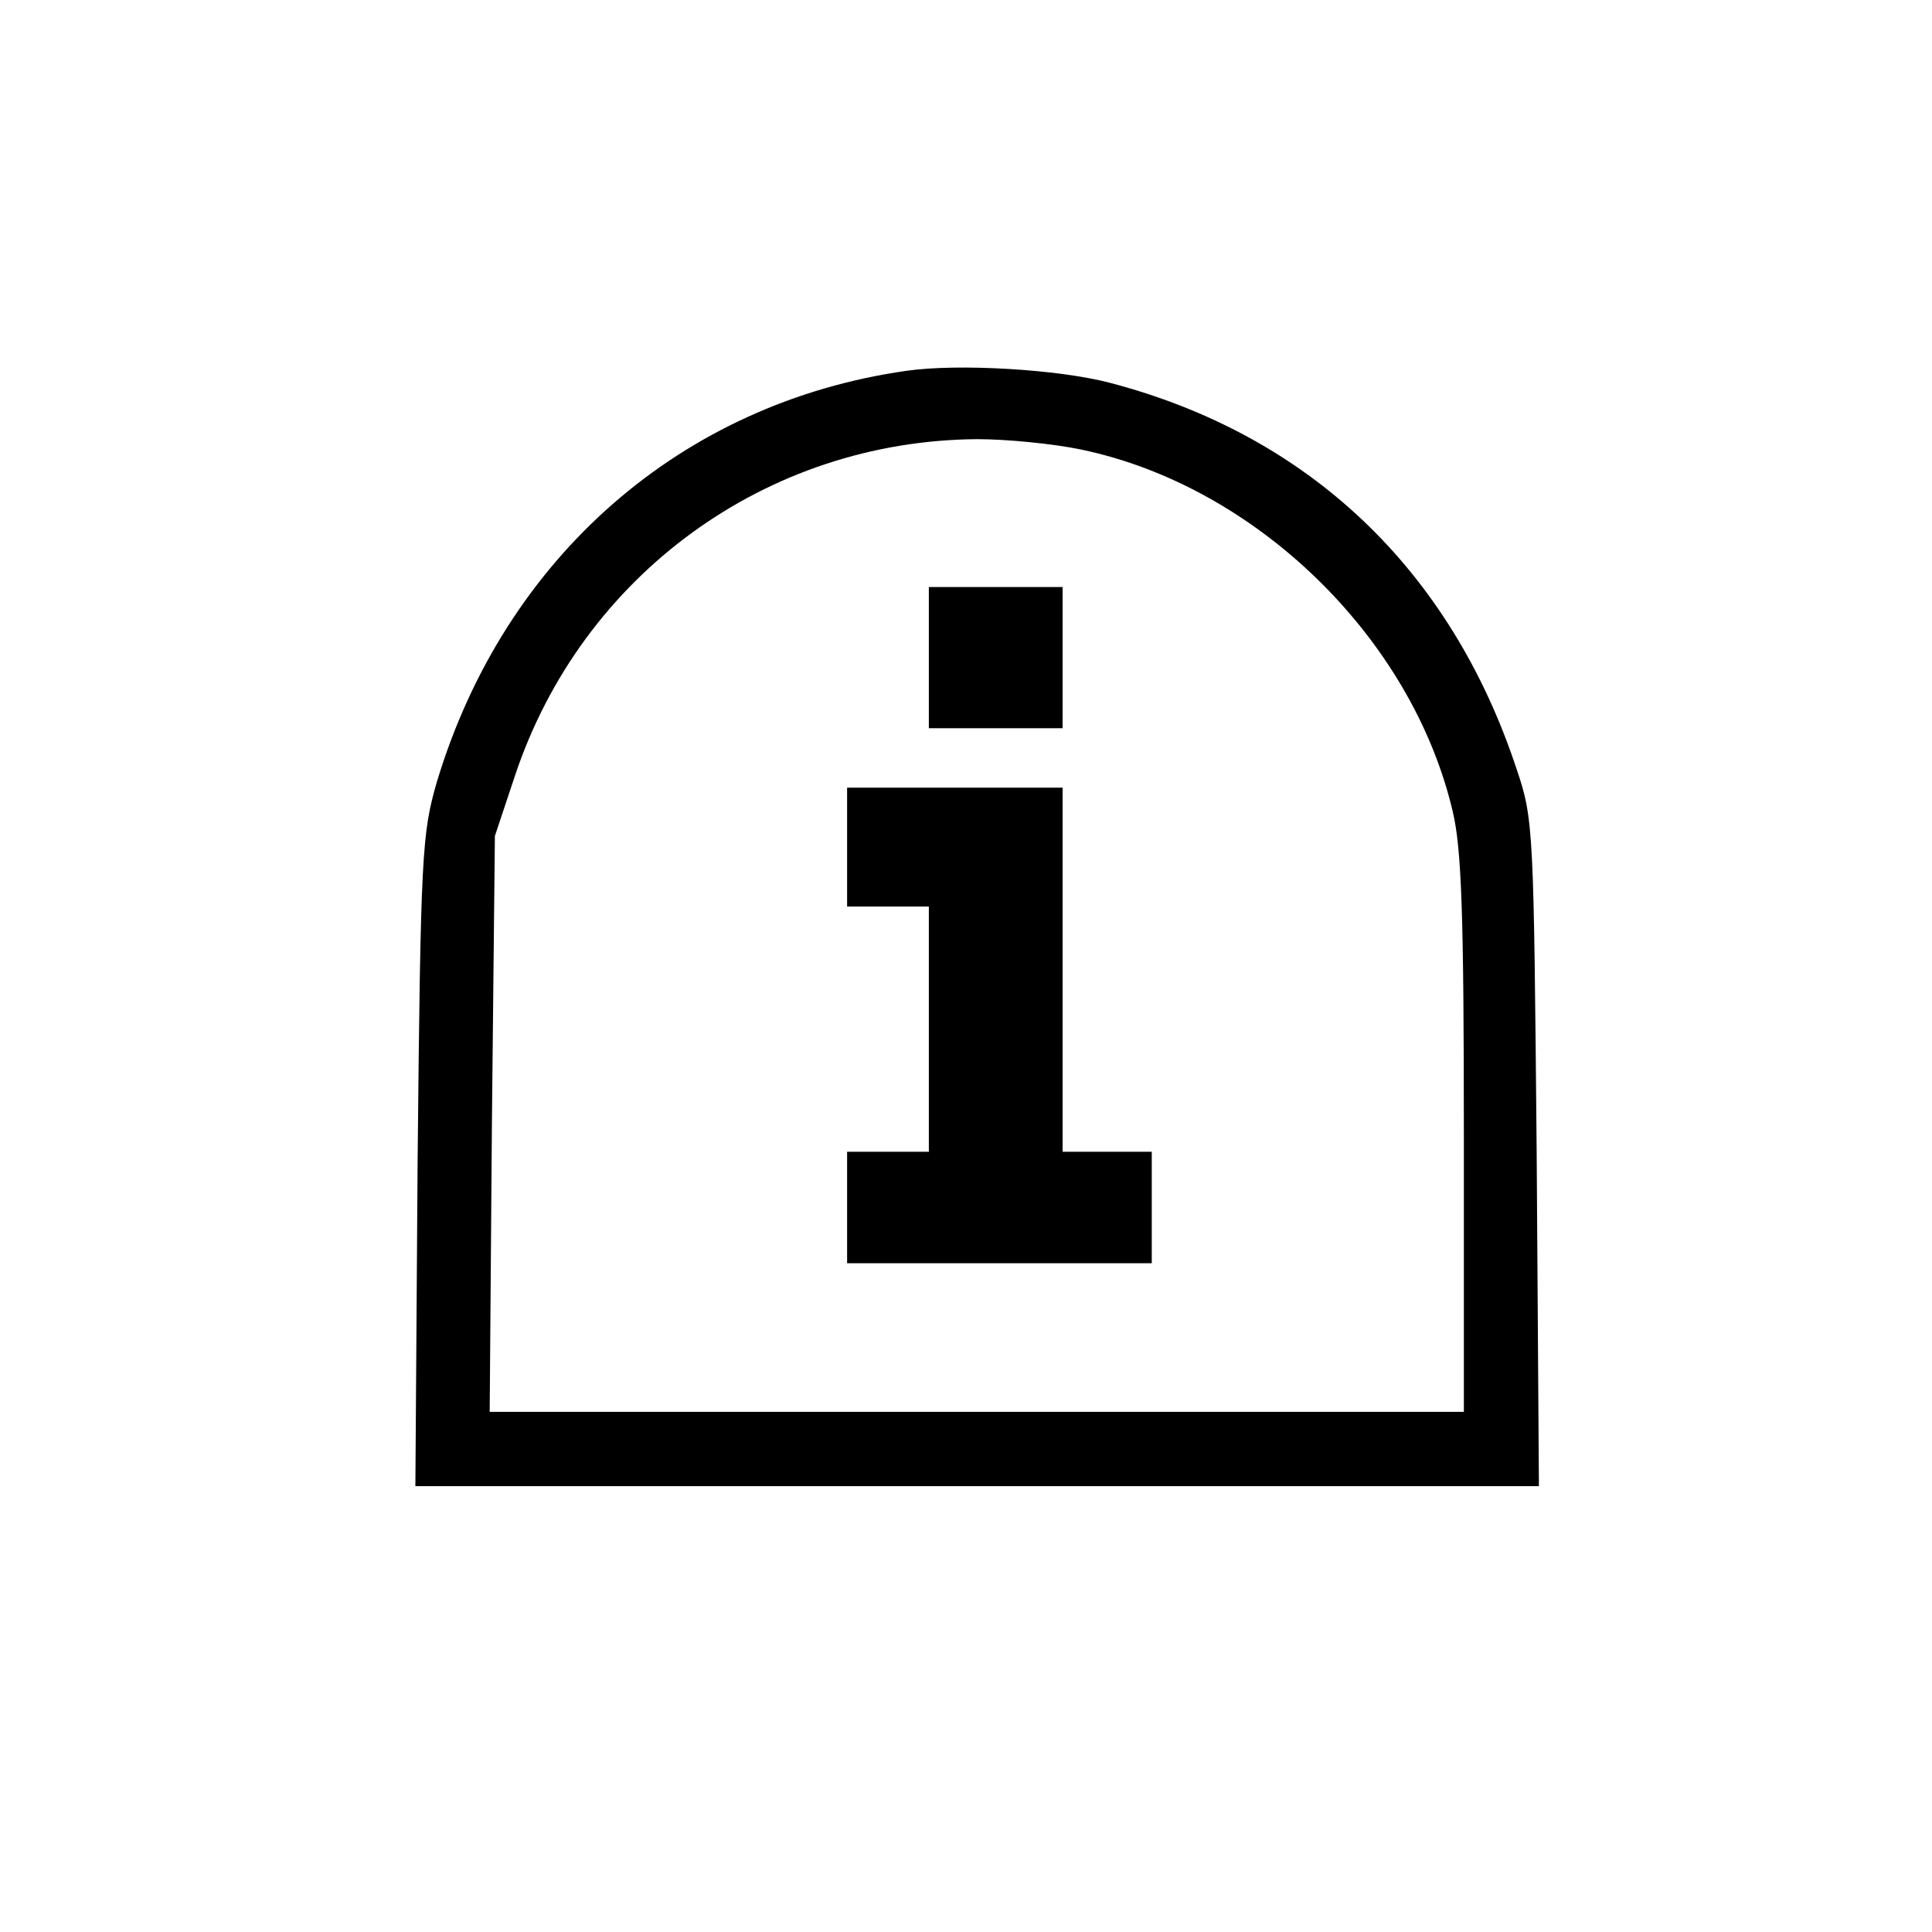 <svg version="1" xmlns="http://www.w3.org/2000/svg" width="346.667" height="346.667" viewBox="0 0 260 260"><path d="M122 49.9C91.7 54.2 67.9 75 58.8 105.2c-2 6.9-2.2 9.5-2.6 51.1l-.3 43.7h151.2l-.3-44.7c-.4-43.7-.4-45-2.7-51.8-8.9-26.9-28-45-54.8-52-6.9-1.8-20.3-2.6-27.3-1.6zm23.5 10.6c23.5 4.9 44.5 25.3 50 48.7 1.2 5 1.5 14.1 1.5 43.5V190H65.9l.3-38.8.4-38.7 2.7-8.1c9-27 33.8-45.1 62.2-45.3 3.9 0 10.2.6 14 1.4z"/><path d="M125 88.5V98h18V79h-18v9.5zM114 114v8h11v33h-11v15h41v-15h-12v-49h-29v8z"/></svg>
